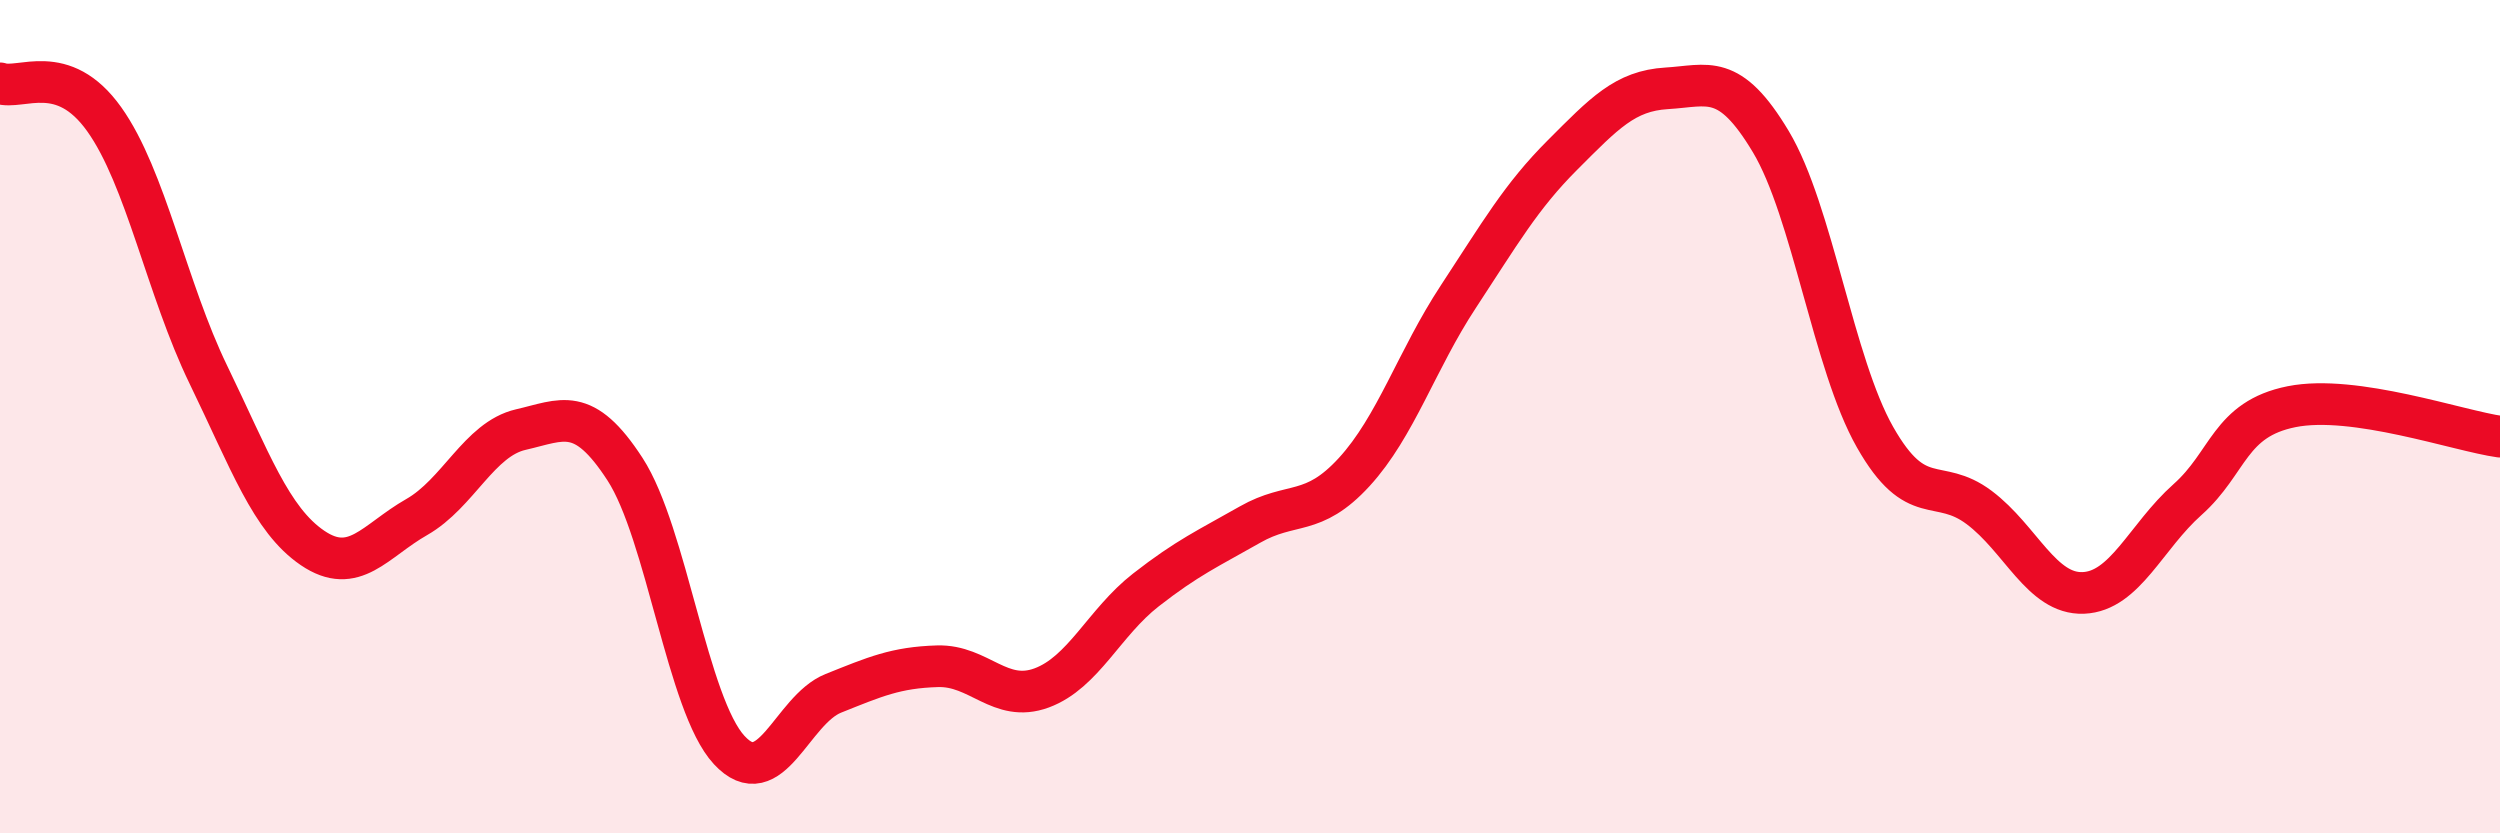 
    <svg width="60" height="20" viewBox="0 0 60 20" xmlns="http://www.w3.org/2000/svg">
      <path
        d="M 0,2 C 0.5,2.17 1.5,1.46 2.5,2.86 C 3.5,4.26 4,6.93 5,8.99 C 6,11.05 6.5,12.47 7.5,13.15 C 8.5,13.83 9,12.98 10,12.41 C 11,11.84 11.5,10.54 12.5,10.31 C 13.5,10.08 14,9.72 15,11.26 C 16,12.8 16.5,16.92 17.5,18 C 18.5,19.08 19,17.04 20,16.64 C 21,16.24 21.5,16.02 22.5,15.99 C 23.5,15.96 24,16.88 25,16.51 C 26,16.14 26.5,14.94 27.5,14.16 C 28.5,13.38 29,13.16 30,12.59 C 31,12.02 31.5,12.42 32.5,11.33 C 33.5,10.24 34,8.64 35,7.12 C 36,5.6 36.5,4.72 37.5,3.72 C 38.5,2.72 39,2.18 40,2.12 C 41,2.06 41.5,1.73 42.5,3.4 C 43.5,5.07 44,8.73 45,10.49 C 46,12.25 46.5,11.43 47.5,12.18 C 48.5,12.93 49,14.27 50,14.23 C 51,14.19 51.5,12.88 52.5,11.99 C 53.5,11.1 53.5,10.06 55,9.76 C 56.5,9.46 59,10.34 60,10.48L60 20L0 20Z"
        fill="#EB0A25"
        opacity="0.1"
        stroke-linecap="round"
        stroke-linejoin="round"
      />
      <path
        d="M 0,2 C 0.5,2.17 1.5,1.46 2.5,2.86 C 3.5,4.26 4,6.93 5,8.99 C 6,11.05 6.5,12.47 7.5,13.15 C 8.5,13.83 9,12.98 10,12.41 C 11,11.84 11.5,10.54 12.5,10.31 C 13.5,10.08 14,9.72 15,11.26 C 16,12.8 16.5,16.92 17.5,18 C 18.5,19.08 19,17.04 20,16.64 C 21,16.24 21.5,16.02 22.5,15.99 C 23.5,15.96 24,16.88 25,16.51 C 26,16.14 26.5,14.94 27.5,14.16 C 28.5,13.38 29,13.16 30,12.59 C 31,12.02 31.5,12.42 32.5,11.33 C 33.5,10.24 34,8.64 35,7.12 C 36,5.6 36.5,4.72 37.5,3.72 C 38.5,2.72 39,2.18 40,2.12 C 41,2.06 41.5,1.73 42.5,3.4 C 43.5,5.07 44,8.73 45,10.49 C 46,12.25 46.5,11.43 47.5,12.18 C 48.5,12.93 49,14.27 50,14.23 C 51,14.19 51.5,12.88 52.5,11.99 C 53.5,11.1 53.5,10.06 55,9.76 C 56.5,9.46 59,10.34 60,10.48"
        stroke="#EB0A25"
        stroke-width="1"
        fill="none"
        stroke-linecap="round"
        stroke-linejoin="round"
      />
    </svg>
  